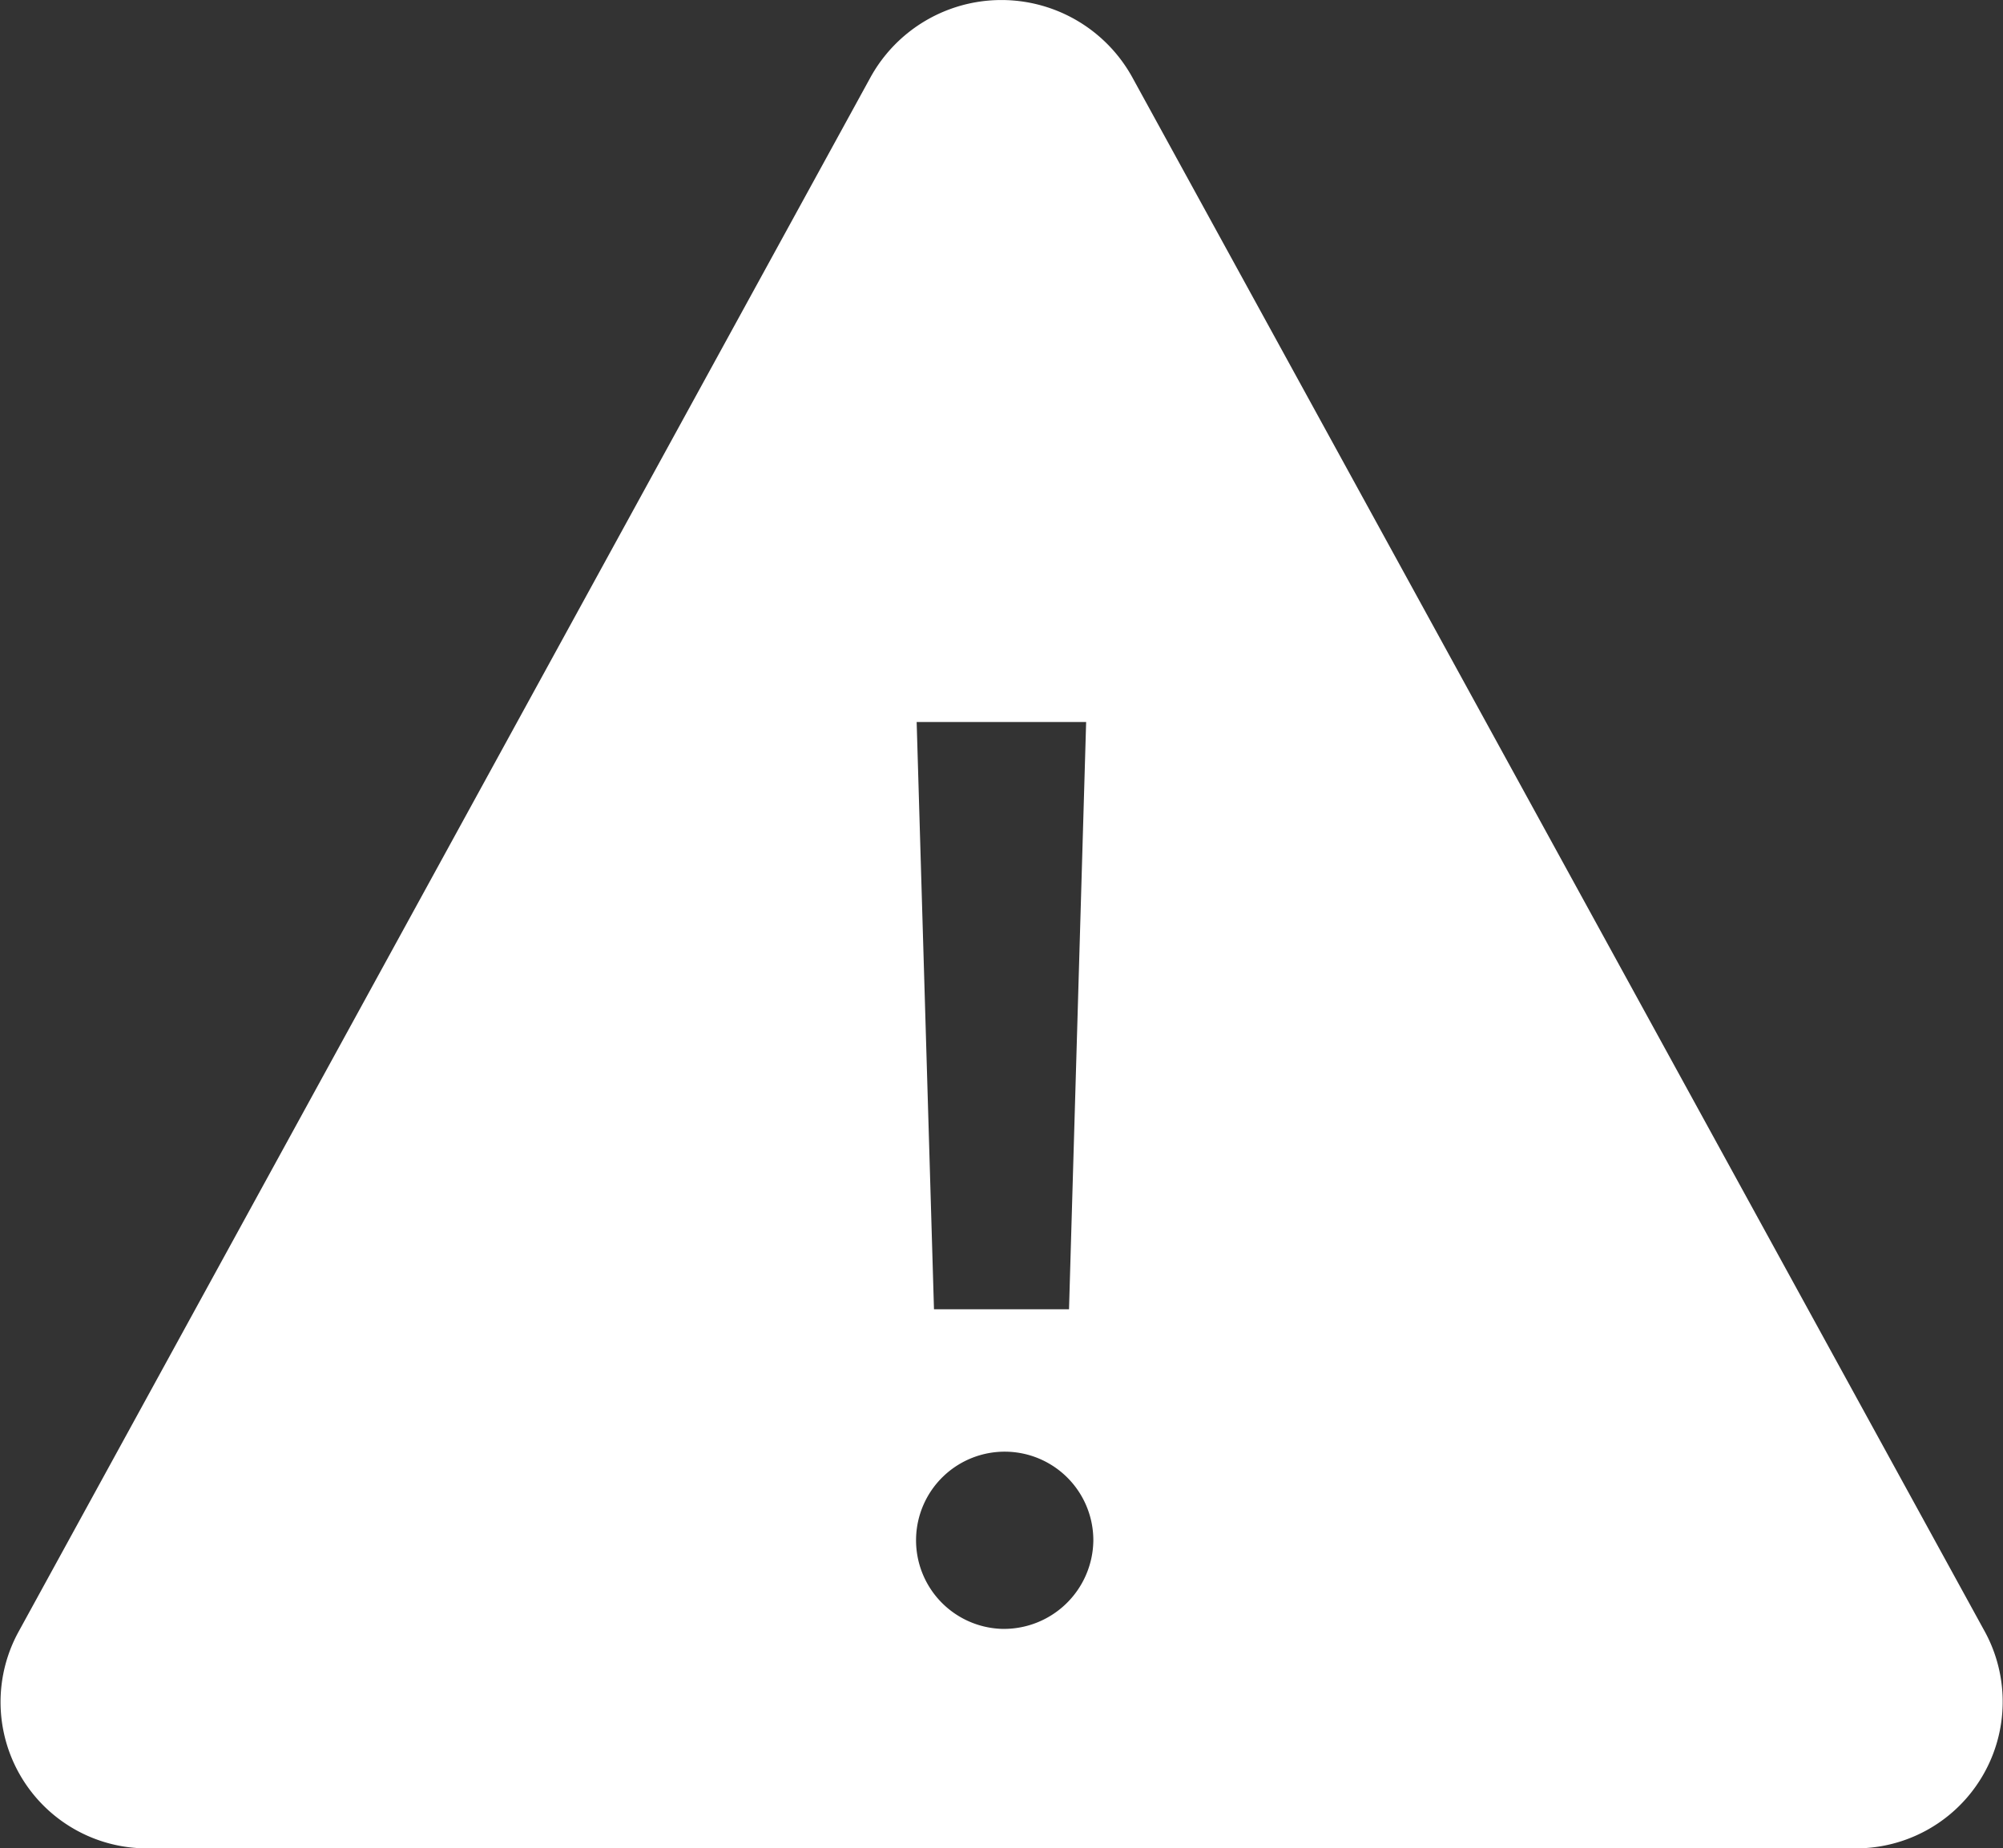 <svg xmlns="http://www.w3.org/2000/svg" width="39.769" height="36.706" viewBox="0 0 39.769 36.706">
  <rect x="0" y="0" width="39.769" height="36.706" fill="#333333" stroke="none"/>
  <path id="Icon_ionic-ios-warning" data-name="Icon ionic-ios-warning" d="M20.667,6.02,3.738,36.914a2.906,2.906,0,0,0,2.59,4.292H40.2a2.912,2.912,0,0,0,2.59-4.292L25.848,6.02A2.968,2.968,0,0,0,20.667,6.02ZM24.94,18.838,24.6,30.5H21.919l-.344-11.662ZM23.257,36.847a1.76,1.76,0,1,1,1.826-1.759A1.776,1.776,0,0,1,23.257,36.847Z" transform="translate(-3.375 -4.5)" fill="#fff"/>
</svg>
